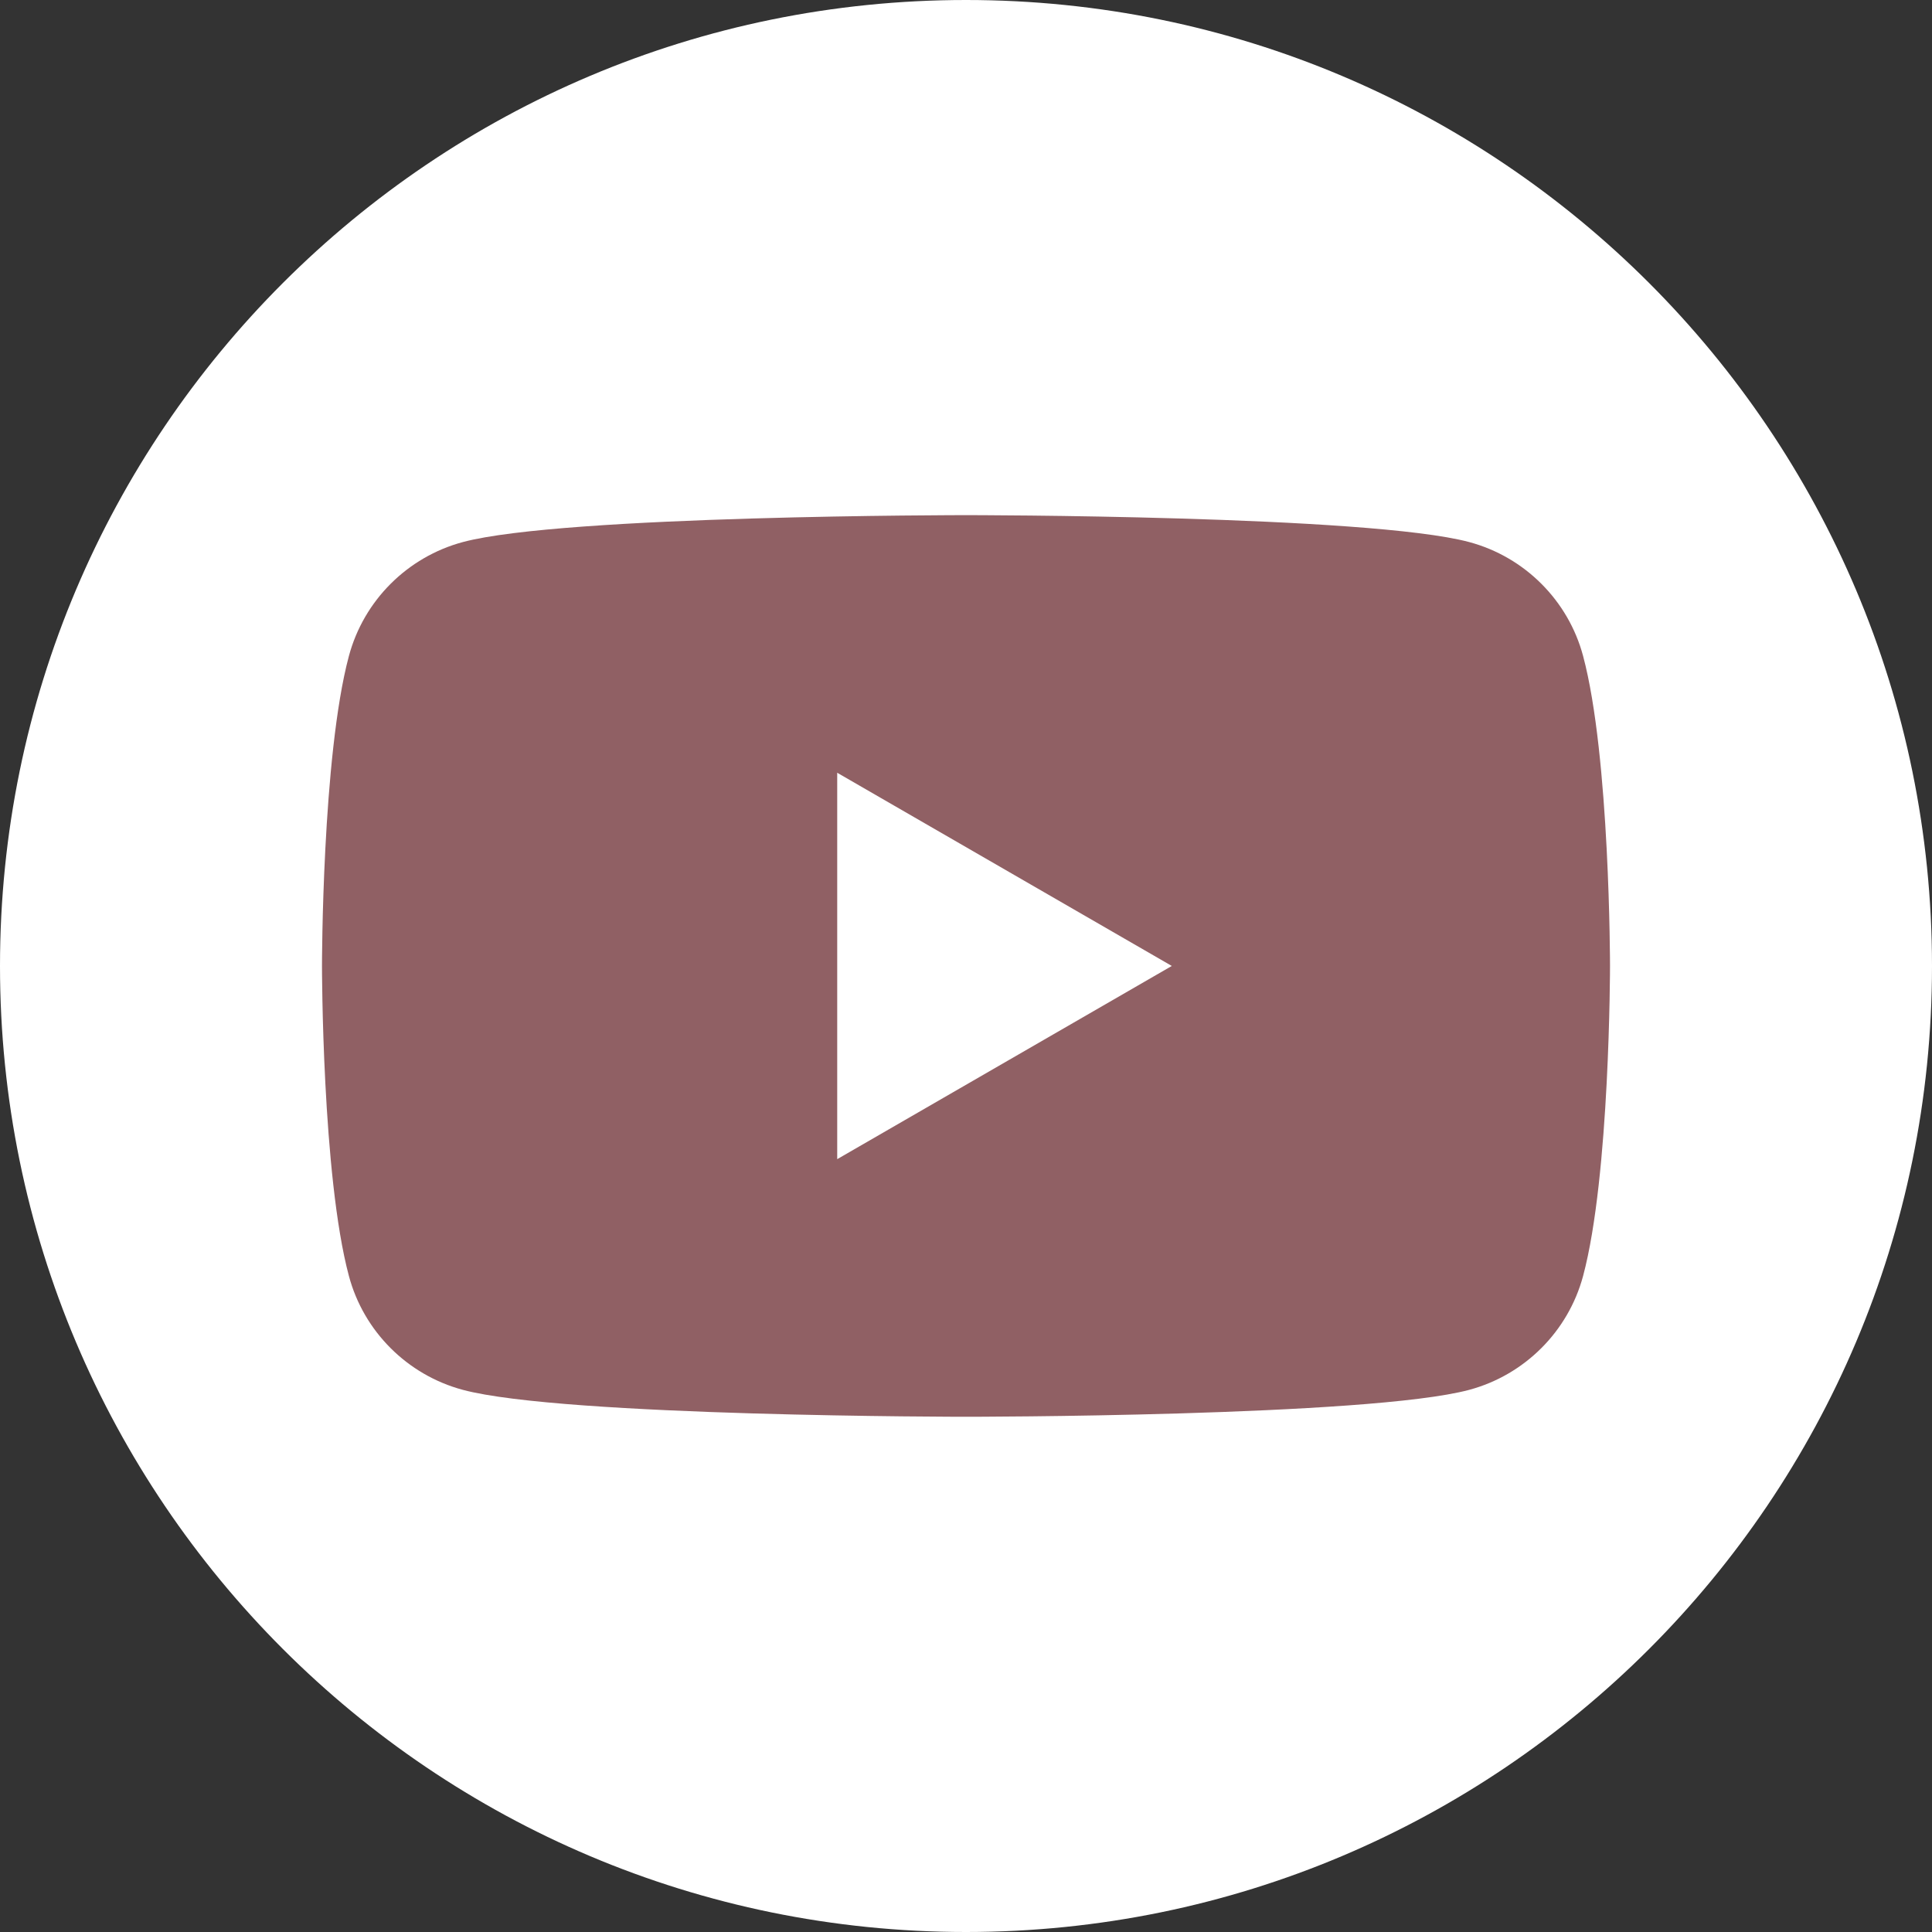 <svg width="44" height="44" viewBox="0 0 44 44" fill="none" xmlns="http://www.w3.org/2000/svg">
<rect x="0" y="0" width="44" height="44" fill="#333333" stroke="none"/>
<path d="M22 44C34.15 44 44 34.15 44 22C44 9.85 34.15 0 22 0C9.85 0 0 9.85 0 22C0 34.15 9.85 44 22 44Z" fill="white"/>
<path d="M36.054 14.94C35.718 13.678 34.724 12.684 33.46 12.345C31.172 11.732 22 11.732 22 11.732C22 11.732 12.829 11.732 10.541 12.345C9.279 12.684 8.285 13.675 7.946 14.94C7.333 17.227 7.333 21.999 7.333 21.999C7.333 21.999 7.333 26.771 7.946 29.059C8.282 30.32 9.276 31.314 10.541 31.653C12.829 32.266 22 32.266 22 32.266C22 32.266 31.172 32.266 33.46 31.653C34.721 31.314 35.715 30.323 36.054 29.059C36.667 26.771 36.667 21.999 36.667 21.999C36.667 21.999 36.667 17.227 36.054 14.94ZM19.067 26.399V17.599L26.687 21.999L19.067 26.399Z" fill="#906064"/>
</svg>
